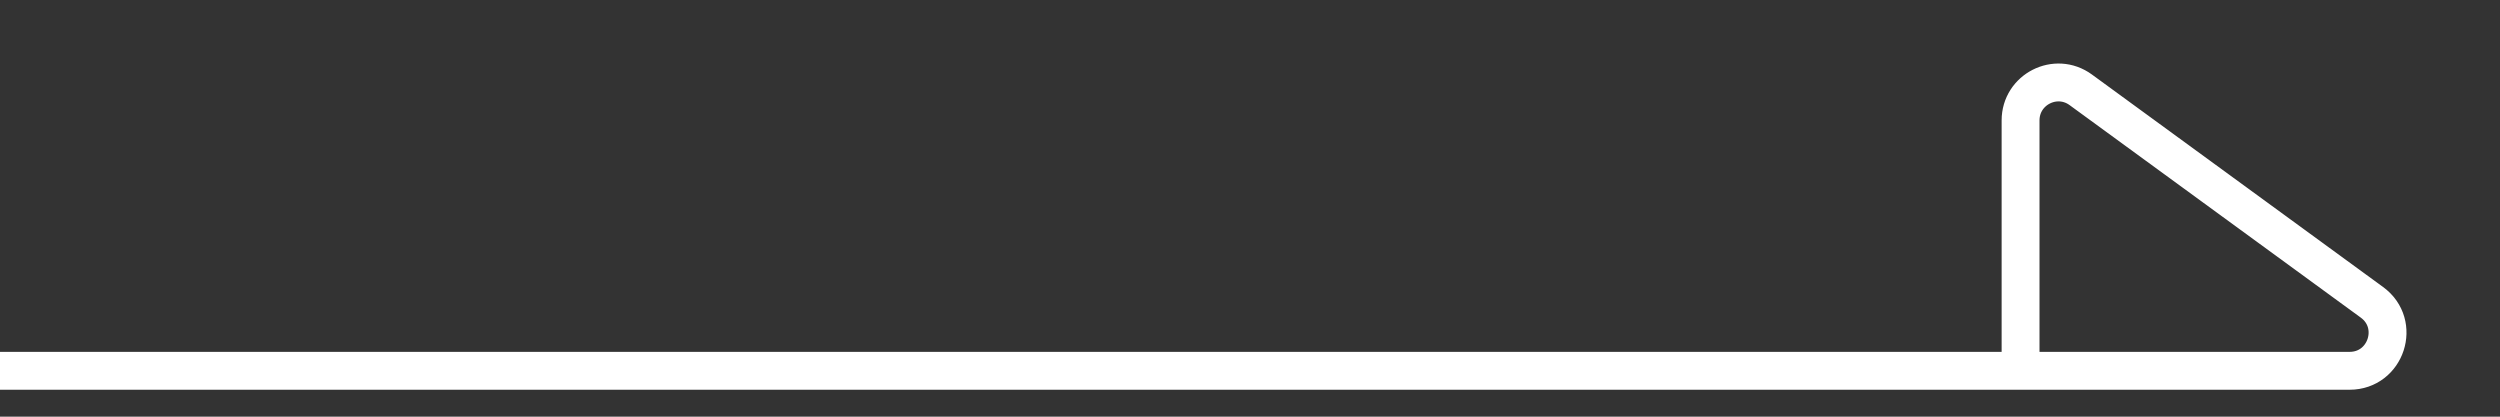 <svg width="66" height="11" viewBox="0 0 66 11" fill="none" xmlns="http://www.w3.org/2000/svg">
<rect x="0" y="0" width="66" height="11" fill="#333333" stroke="none"/>
<g clip-path="url(#clip0_490_198)">
<path d="M0 9.789H53.343M53.343 9.789H62.029C62.997 9.789 63.401 8.552 62.619 7.981L54.932 2.371C54.271 1.889 53.343 2.361 53.343 3.179V9.789Z" stroke="white" stroke-linecap="round"/>
</g>
<defs>
<clipPath id="clip0_490_198">
<rect width="66" height="11" fill="white"/>
</clipPath>
</defs>
</svg>
